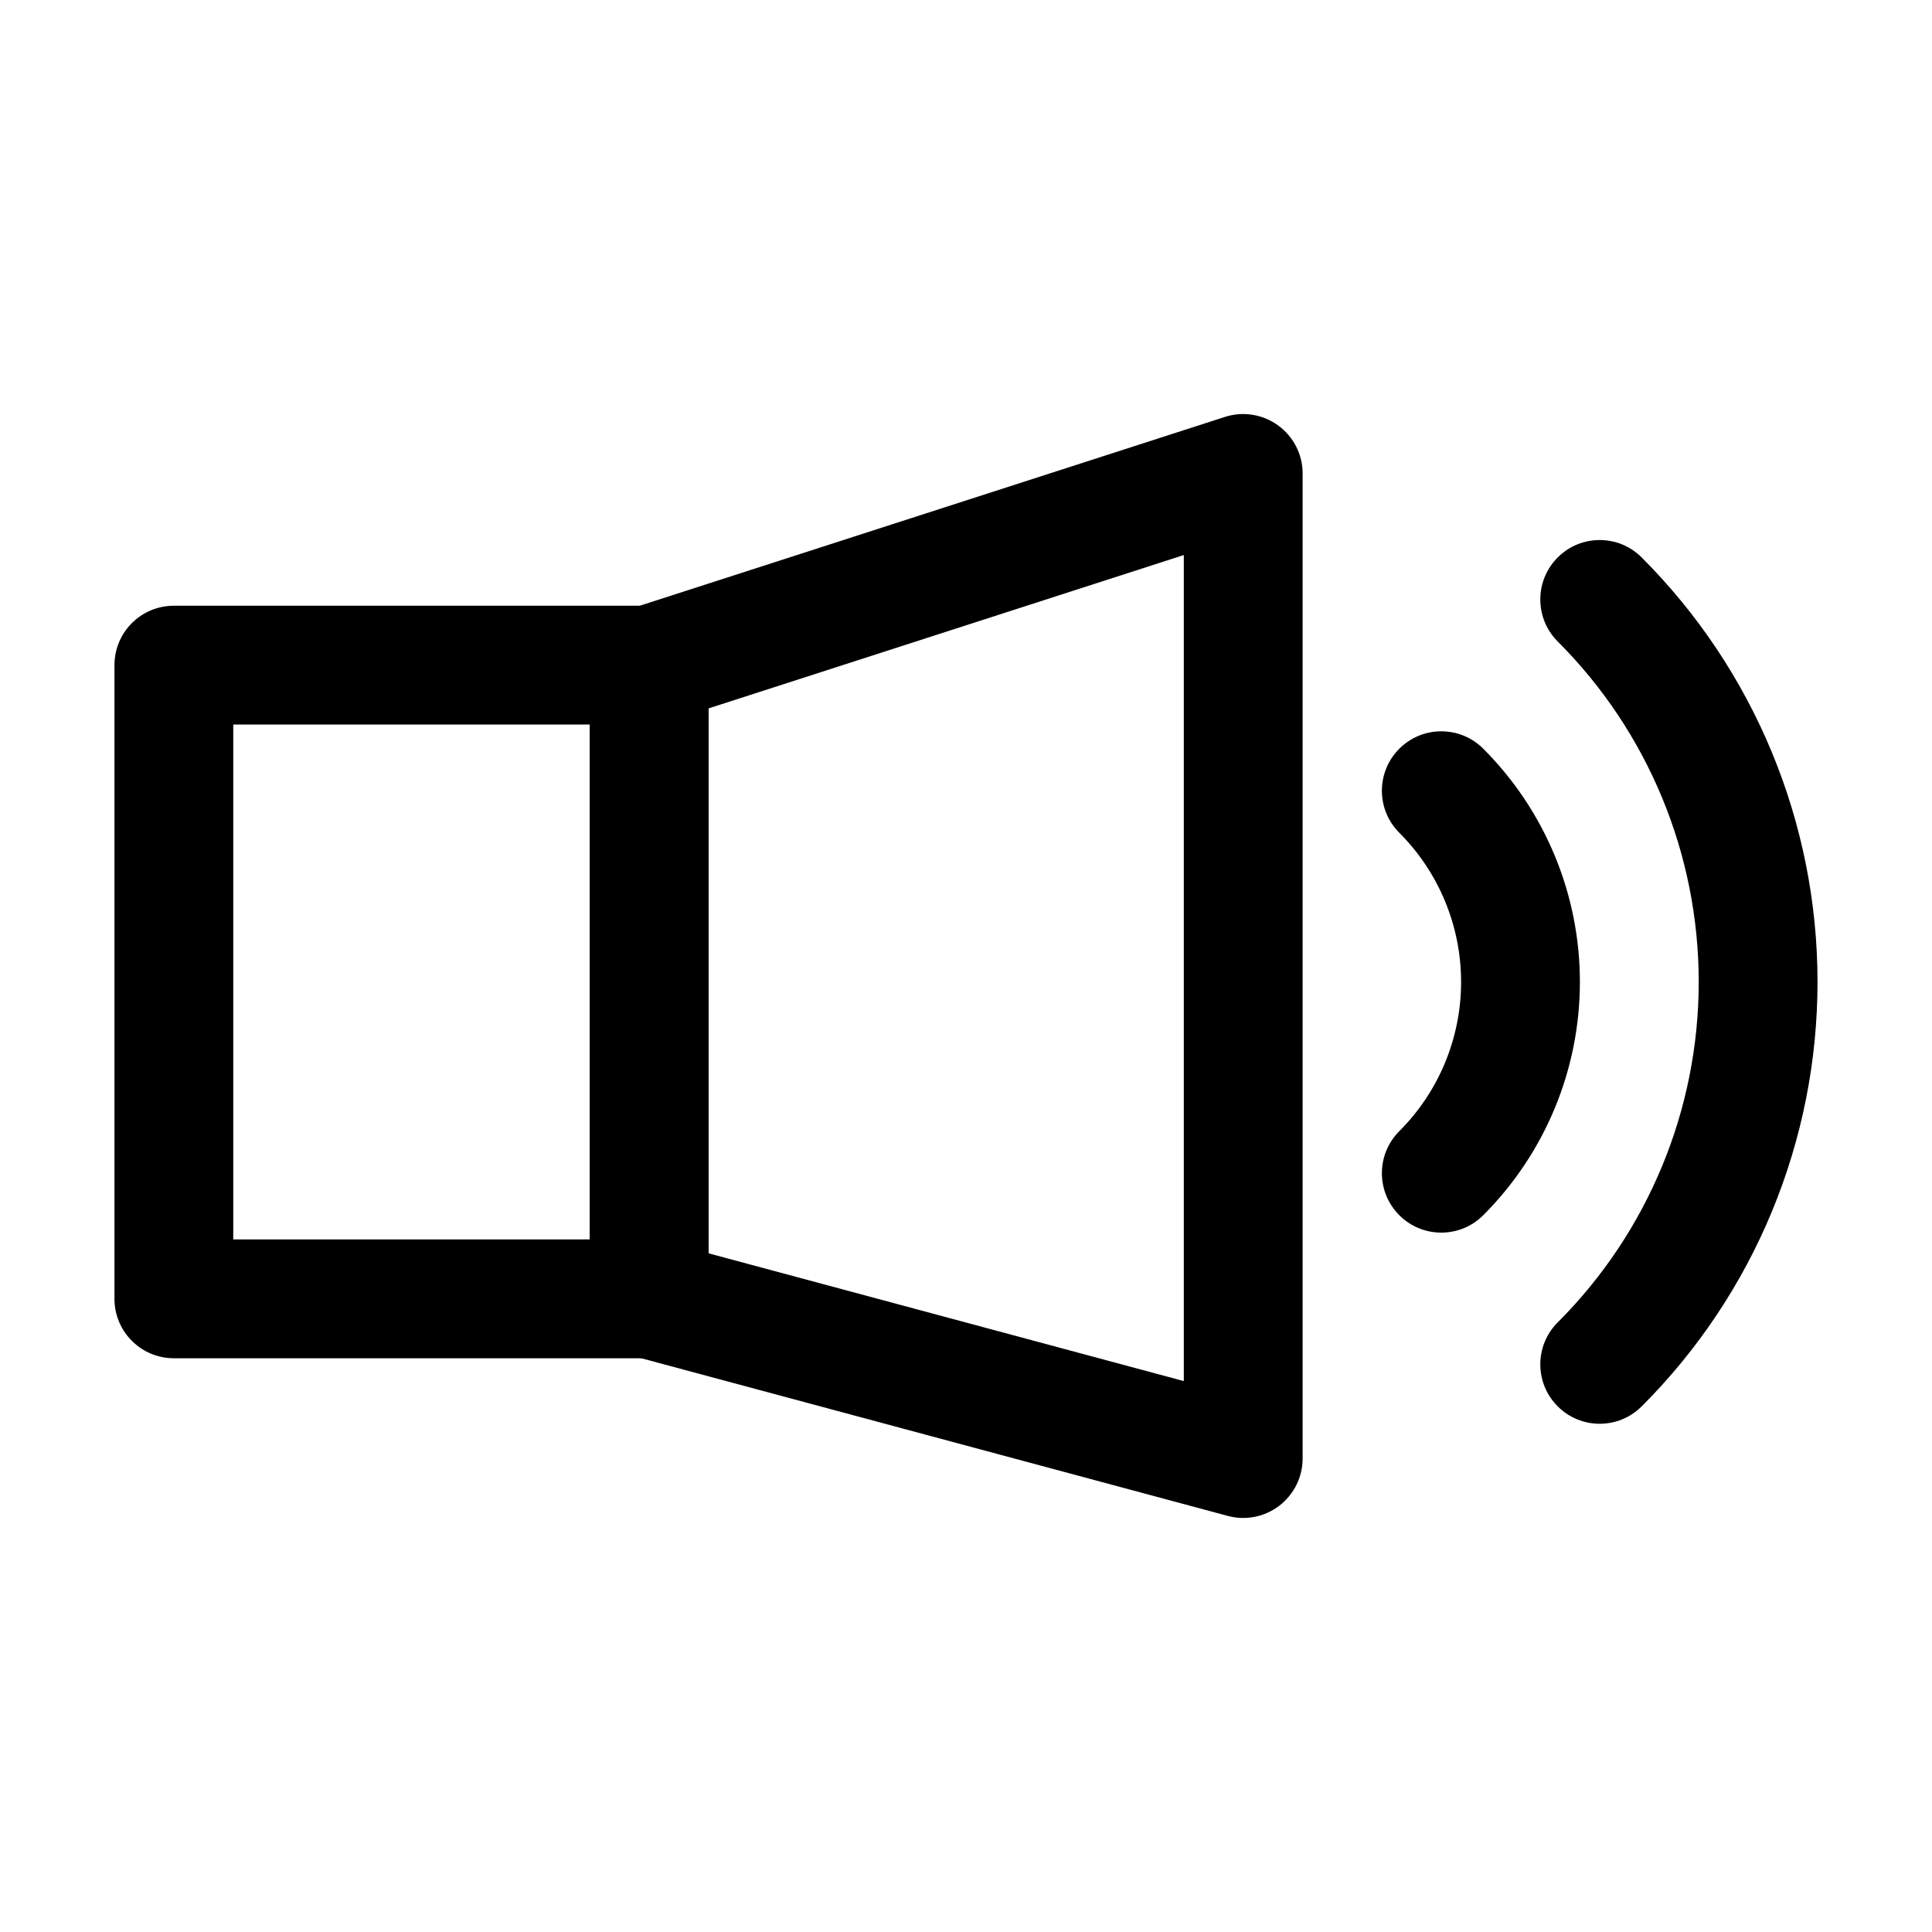 <?xml version="1.0" encoding="UTF-8"?>
<!-- Uploaded to: ICON Repo, www.iconrepo.com, Generator: ICON Repo Mixer Tools -->
<svg fill="#000000" width="800px" height="800px" version="1.1" viewBox="144 144 512 512" xmlns="http://www.w3.org/2000/svg">
 <g fill-rule="evenodd">
  <path d="m489.21 269.47c0-5.039-2.414-9.762-6.488-12.723-4.051-2.961-9.301-3.801-14.086-2.266l-157.44 50.801c-6.508 2.098-10.914 8.145-10.914 14.988v167.94c0 7.117 4.785 13.352 11.652 15.199l157.44 42.32c4.746 1.281 9.781 0.273 13.664-2.707 3.883-2.981 6.172-7.598 6.172-12.492zm-31.488 21.621v218.91c0-0.02-125.95-33.859-125.95-33.859v-144.41z"/>
  <path d="m331.77 320.27c0-8.711-7.055-15.742-15.742-15.742h-125.95c-8.691 0-15.742 7.031-15.742 15.742v167.94c0 8.691 7.055 15.742 15.742 15.742h125.95c8.691 0 15.742-7.055 15.742-15.742zm-31.488 15.742v136.45h-94.465v-136.45z"/>
  <path d="m537.08 466.04c16.395-16.395 25.609-38.625 25.609-61.801 0-23.195-9.215-45.426-25.609-61.82-6.129-6.152-16.121-6.152-22.25 0-6.152 6.152-6.152 16.121 0 22.273 10.477 10.477 16.375 24.707 16.375 39.551 0 14.82-5.898 29.055-16.375 39.527-6.152 6.152-6.152 16.121 0 22.273 6.129 6.152 16.121 6.152 22.25 0z"/>
  <path d="m579.06 516.71c29.852-29.828 46.602-70.281 46.602-112.48 0-42.195-16.75-82.668-46.602-112.5-6.129-6.152-16.121-6.152-22.25 0-6.152 6.152-6.152 16.121 0 22.273 23.93 23.91 37.367 56.383 37.367 90.223 0 33.84-13.434 66.293-37.367 90.223-6.152 6.129-6.152 16.121 0 22.25 6.129 6.152 16.121 6.152 22.25 0z"/>
 </g>
</svg>
